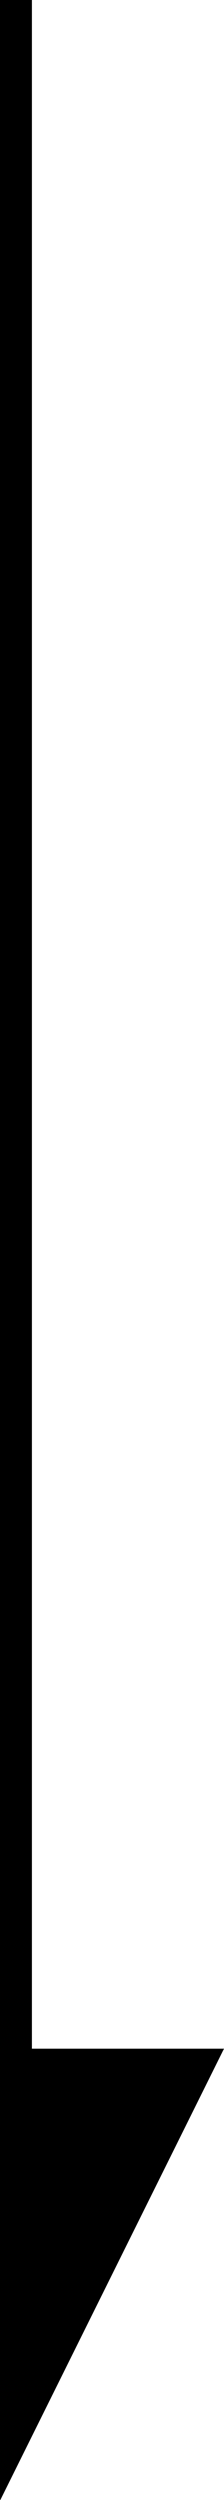 <svg xmlns="http://www.w3.org/2000/svg" viewBox="0 0 3.51 39.05"><defs><style>.cls-1{fill:none;stroke:#000;stroke-miterlimit:10;stroke-width:0.5px;}</style></defs><g id="&#x30EC;&#x30A4;&#x30E4;&#x30FC;_2" data-name="&#x30EC;&#x30A4;&#x30E4;&#x30FC; 2"><g id="&#x30EC;&#x30A4;&#x30E4;&#x30FC;_1-2" data-name="&#x30EC;&#x30A4;&#x30E4;&#x30FC; 1"><path d="M0,32l0,7.06L3.51,32Z"></path><line class="cls-1" x1="0.25" x2="0.25" y2="34.14"></line></g></g></svg>